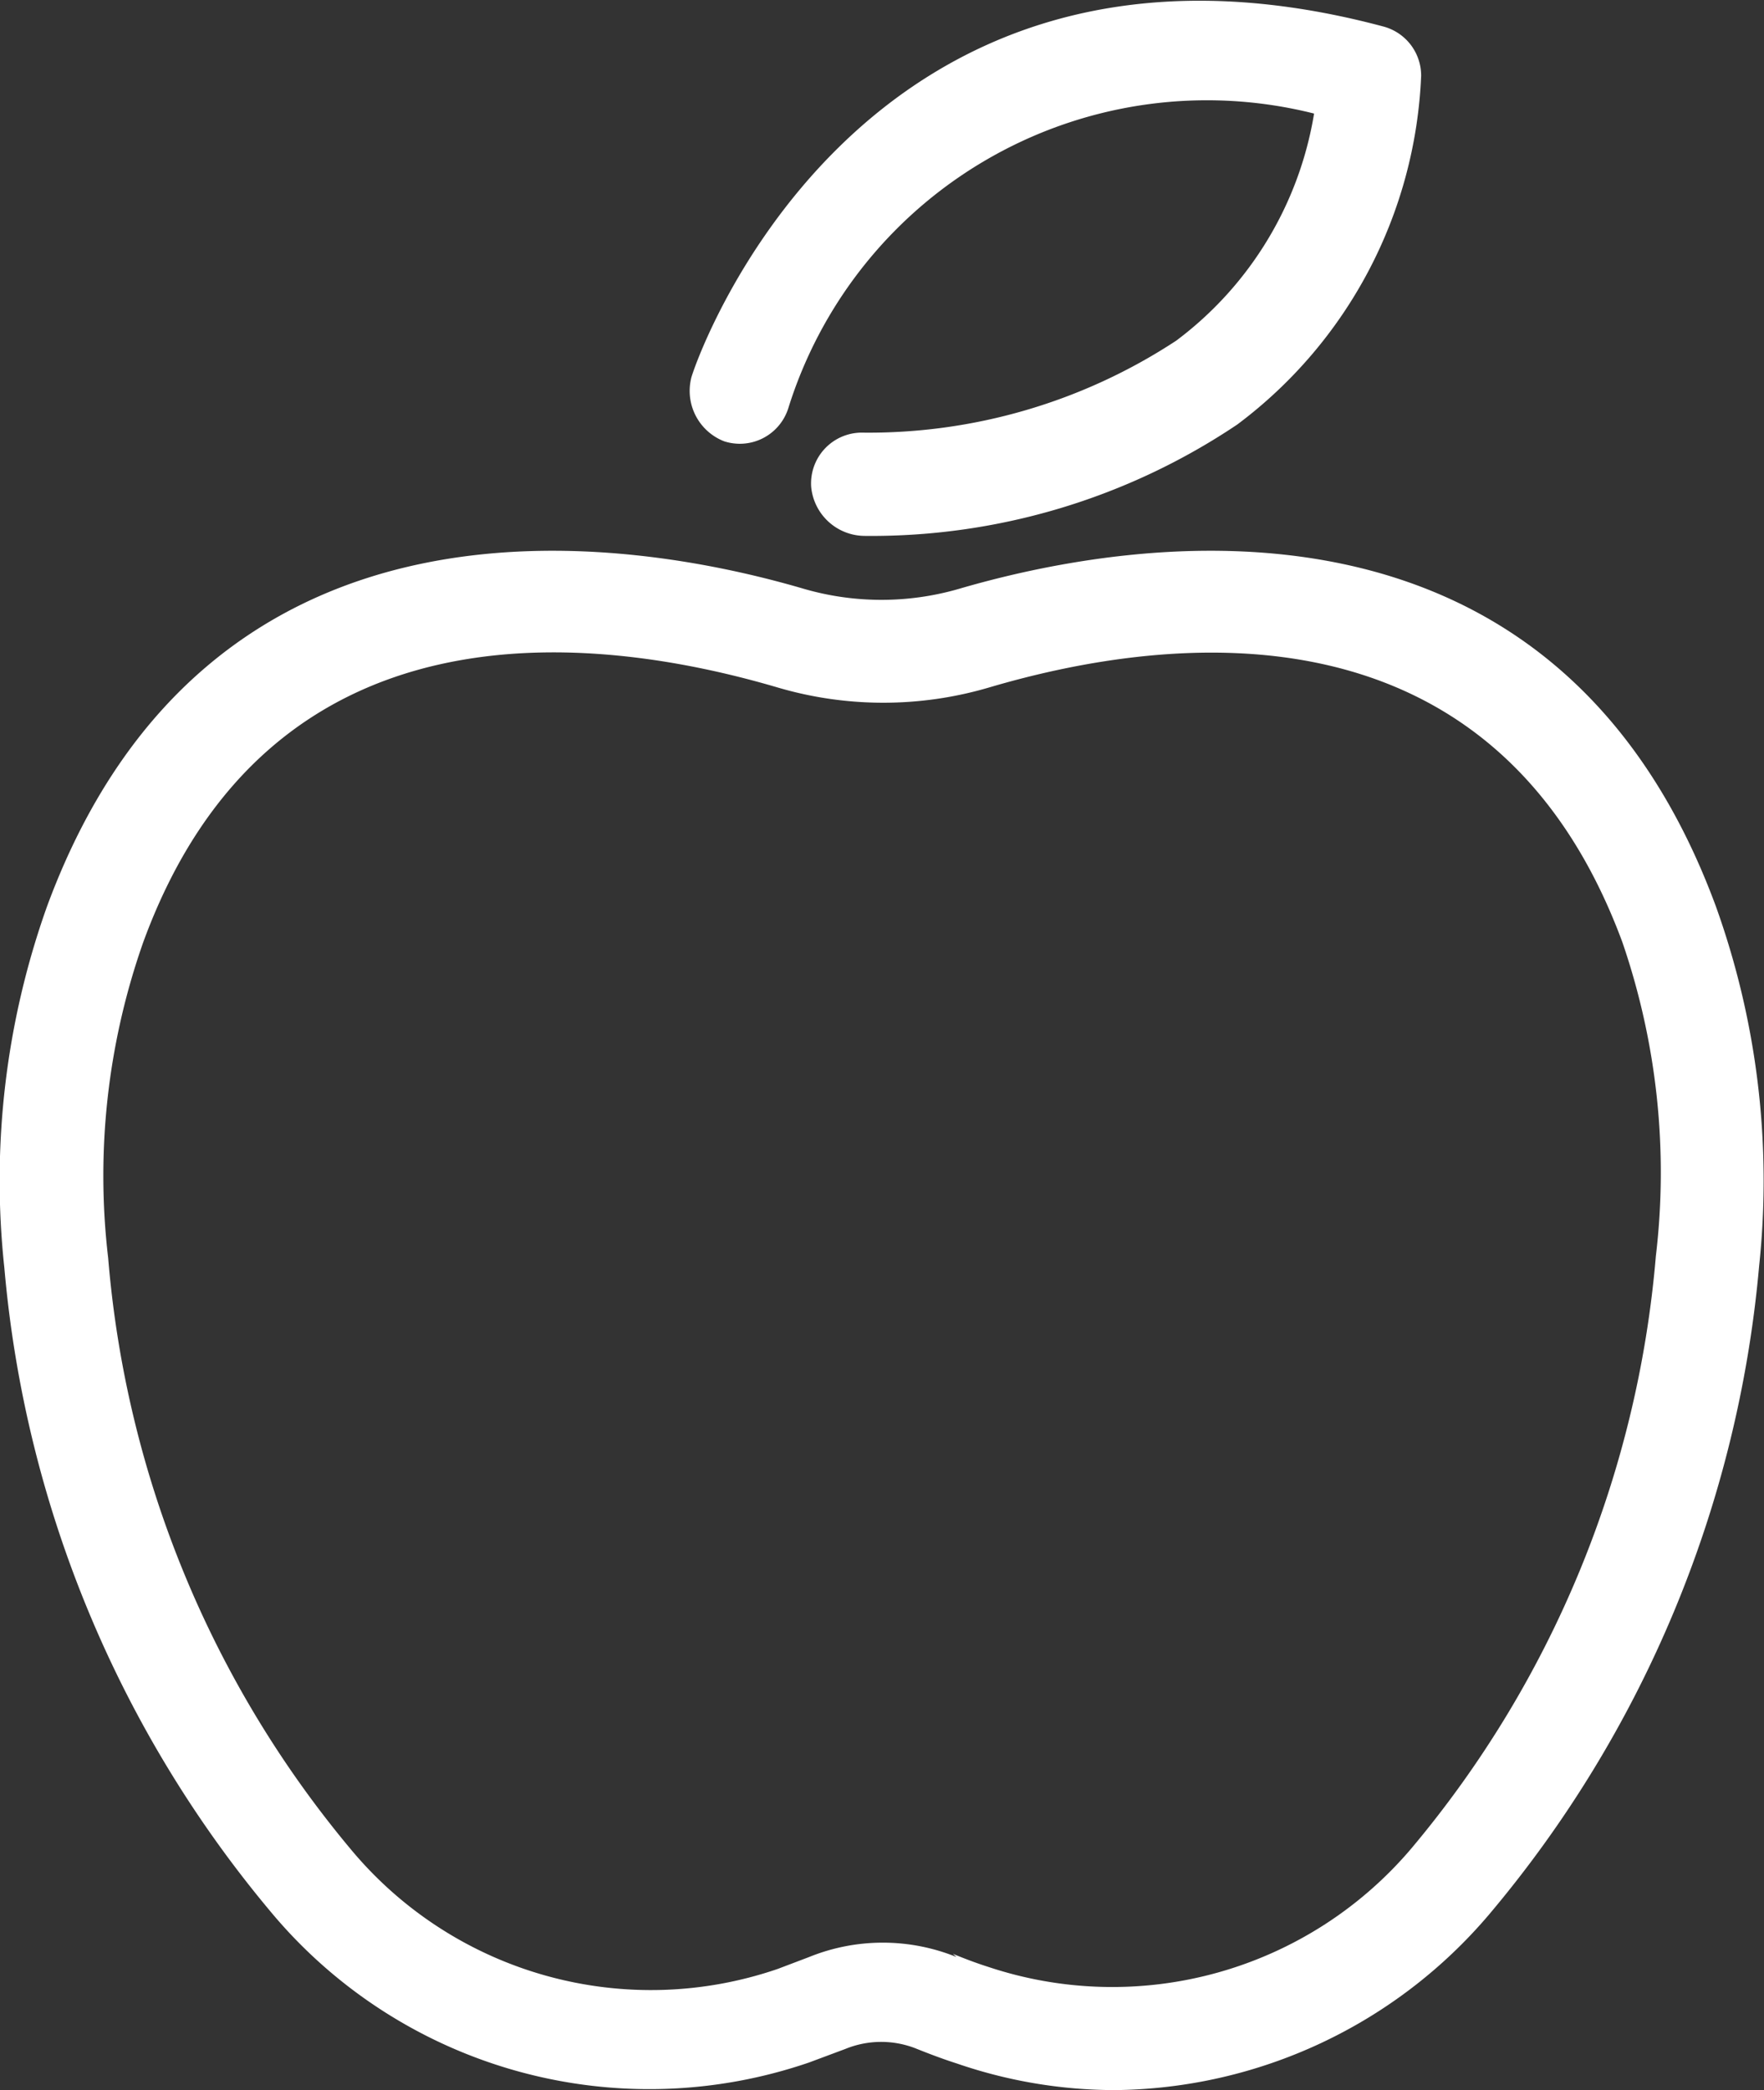 <svg xmlns="http://www.w3.org/2000/svg" viewBox="0 0 32.62 38.65"><rect x="0" y="0" width="32.62" height="38.65" fill="#333333" stroke="none"/><defs><style>.cls-1{fill:#fff;}</style></defs><g id="Calque_2" data-name="Calque 2"><g id="Calque_1-2" data-name="Calque 1"><path class="cls-1" d="M20.62,38.65a9,9,0,0,1-2.92-.49c-.25-.08-.49-.17-.74-.27h0a1.75,1.75,0,0,0-1.33,0l-.67.25a9.11,9.11,0,0,1-9.88-2.7,21.44,21.44,0,0,1-5-12,15.09,15.09,0,0,1,.79-6.68c3-8.13,10.8-6.81,14-5.87a5.15,5.15,0,0,0,2.86,0c3.21-.94,11-2.26,14,5.87a15,15,0,0,1,.8,6.65,21.54,21.54,0,0,1-5,12A9.19,9.19,0,0,1,20.62,38.65Zm-3-2.52c.22.09.43.17.65.24a7.25,7.25,0,0,0,7.83-2.19,19.57,19.57,0,0,0,4.52-10.95A13.11,13.11,0,0,0,30,17.42c-2.37-6.4-8.34-5.7-11.7-4.71a6.92,6.92,0,0,1-3.93,0C11,11.72,5,11,2.65,17.42A13,13,0,0,0,2,23.26a19.54,19.54,0,0,0,4.54,11,7.22,7.22,0,0,0,7.84,2.15l.58-.22a3.63,3.63,0,0,1,2.73,0Z"/><path class="cls-1" d="M16,9.91A1,1,0,0,1,15,9a.94.94,0,0,1,.92-1,10.36,10.36,0,0,0,5.83-1.7,6.57,6.57,0,0,0,2.55-4.2,8.11,8.11,0,0,0-9.72,5.44.94.94,0,0,1-1.19.62A1,1,0,0,1,12.78,7c0-.09,3-9.13,12.8-6.51a.94.94,0,0,1,.7.91,8.49,8.49,0,0,1-3.4,6.45A12.13,12.13,0,0,1,16,9.91Z"/></g></g></svg>